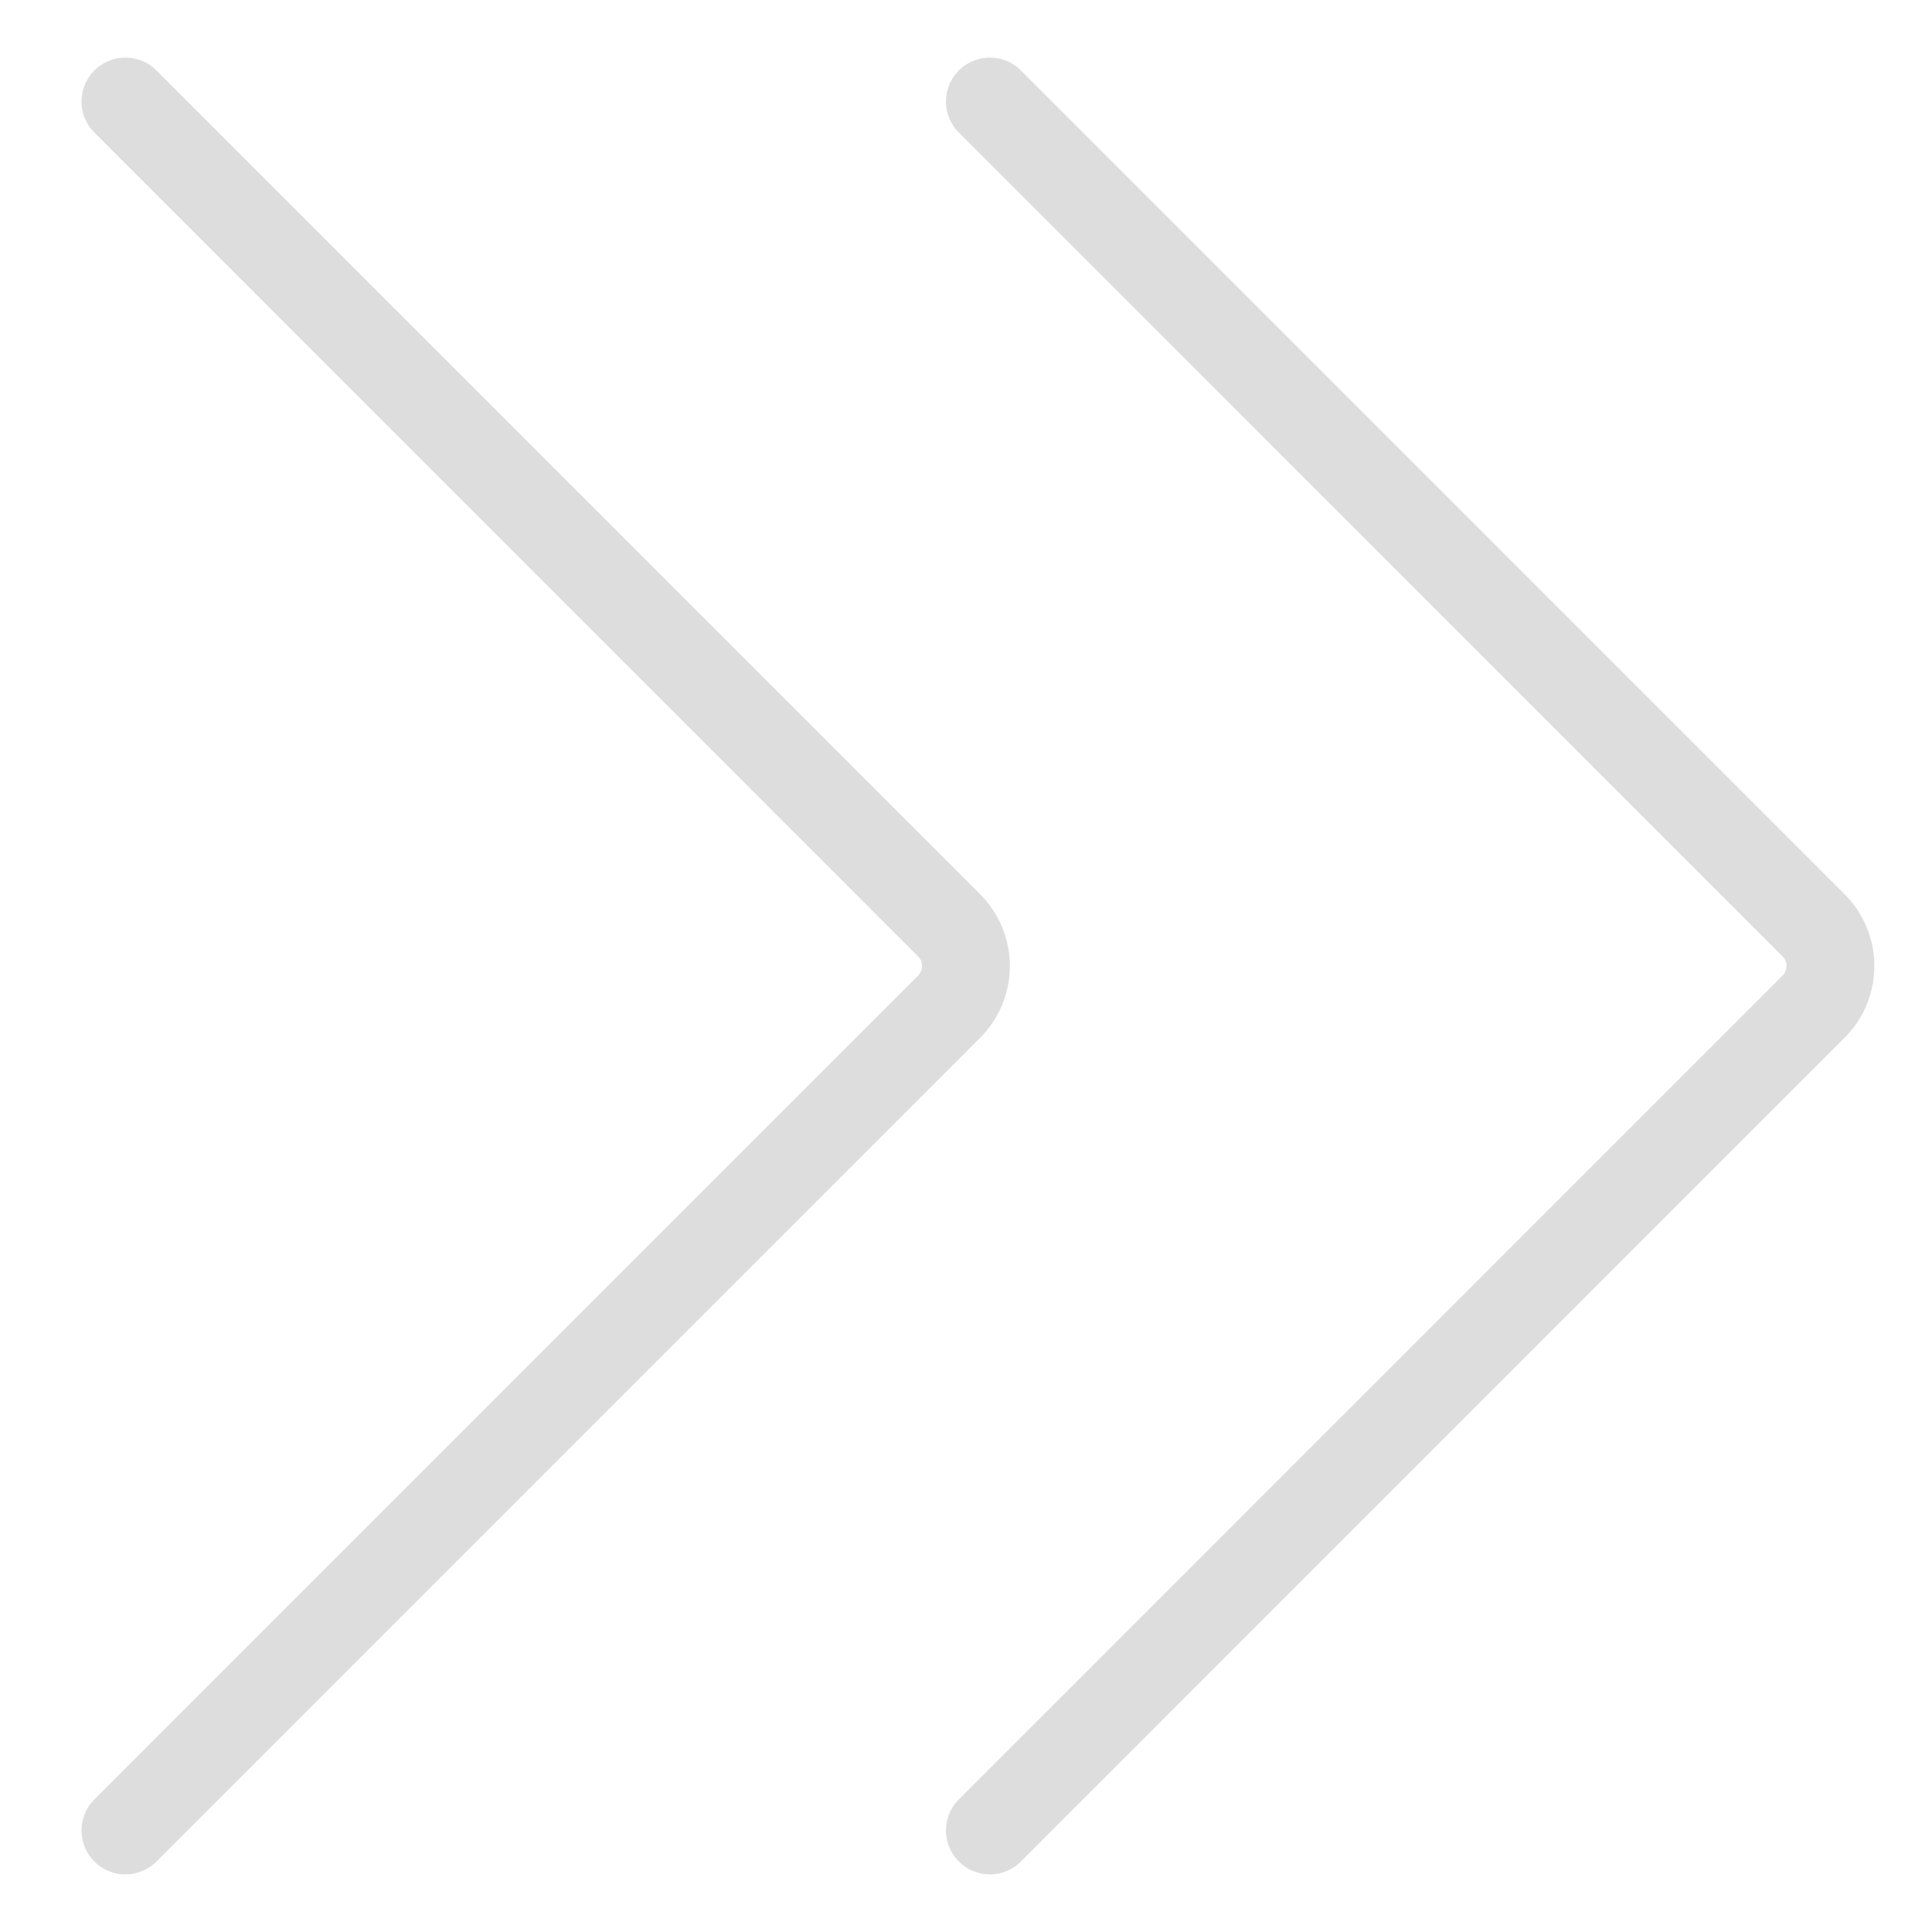 <svg width="44" height="44" viewBox="0 0 44 44" fill="none" xmlns="http://www.w3.org/2000/svg">
<path d="M22.544 2.312L41.302 21.073C41.424 21.194 41.521 21.339 41.587 21.498C41.653 21.657 41.687 21.828 41.687 22C41.687 22.172 41.653 22.343 41.587 22.502C41.521 22.661 41.424 22.806 41.302 22.927L22.544 41.688" stroke="#DDDDDD" stroke-width="2" stroke-linecap="round" stroke-linejoin="round"/>
<path d="M2.856 2.312L21.615 21.073C21.737 21.194 21.833 21.339 21.899 21.498C21.965 21.657 21.999 21.828 21.999 22C21.999 22.172 21.965 22.343 21.899 22.502C21.833 22.661 21.737 22.806 21.615 22.927L2.856 41.688" stroke="#DDDDDD" stroke-width="2" stroke-linecap="round" stroke-linejoin="round"/>
</svg>
